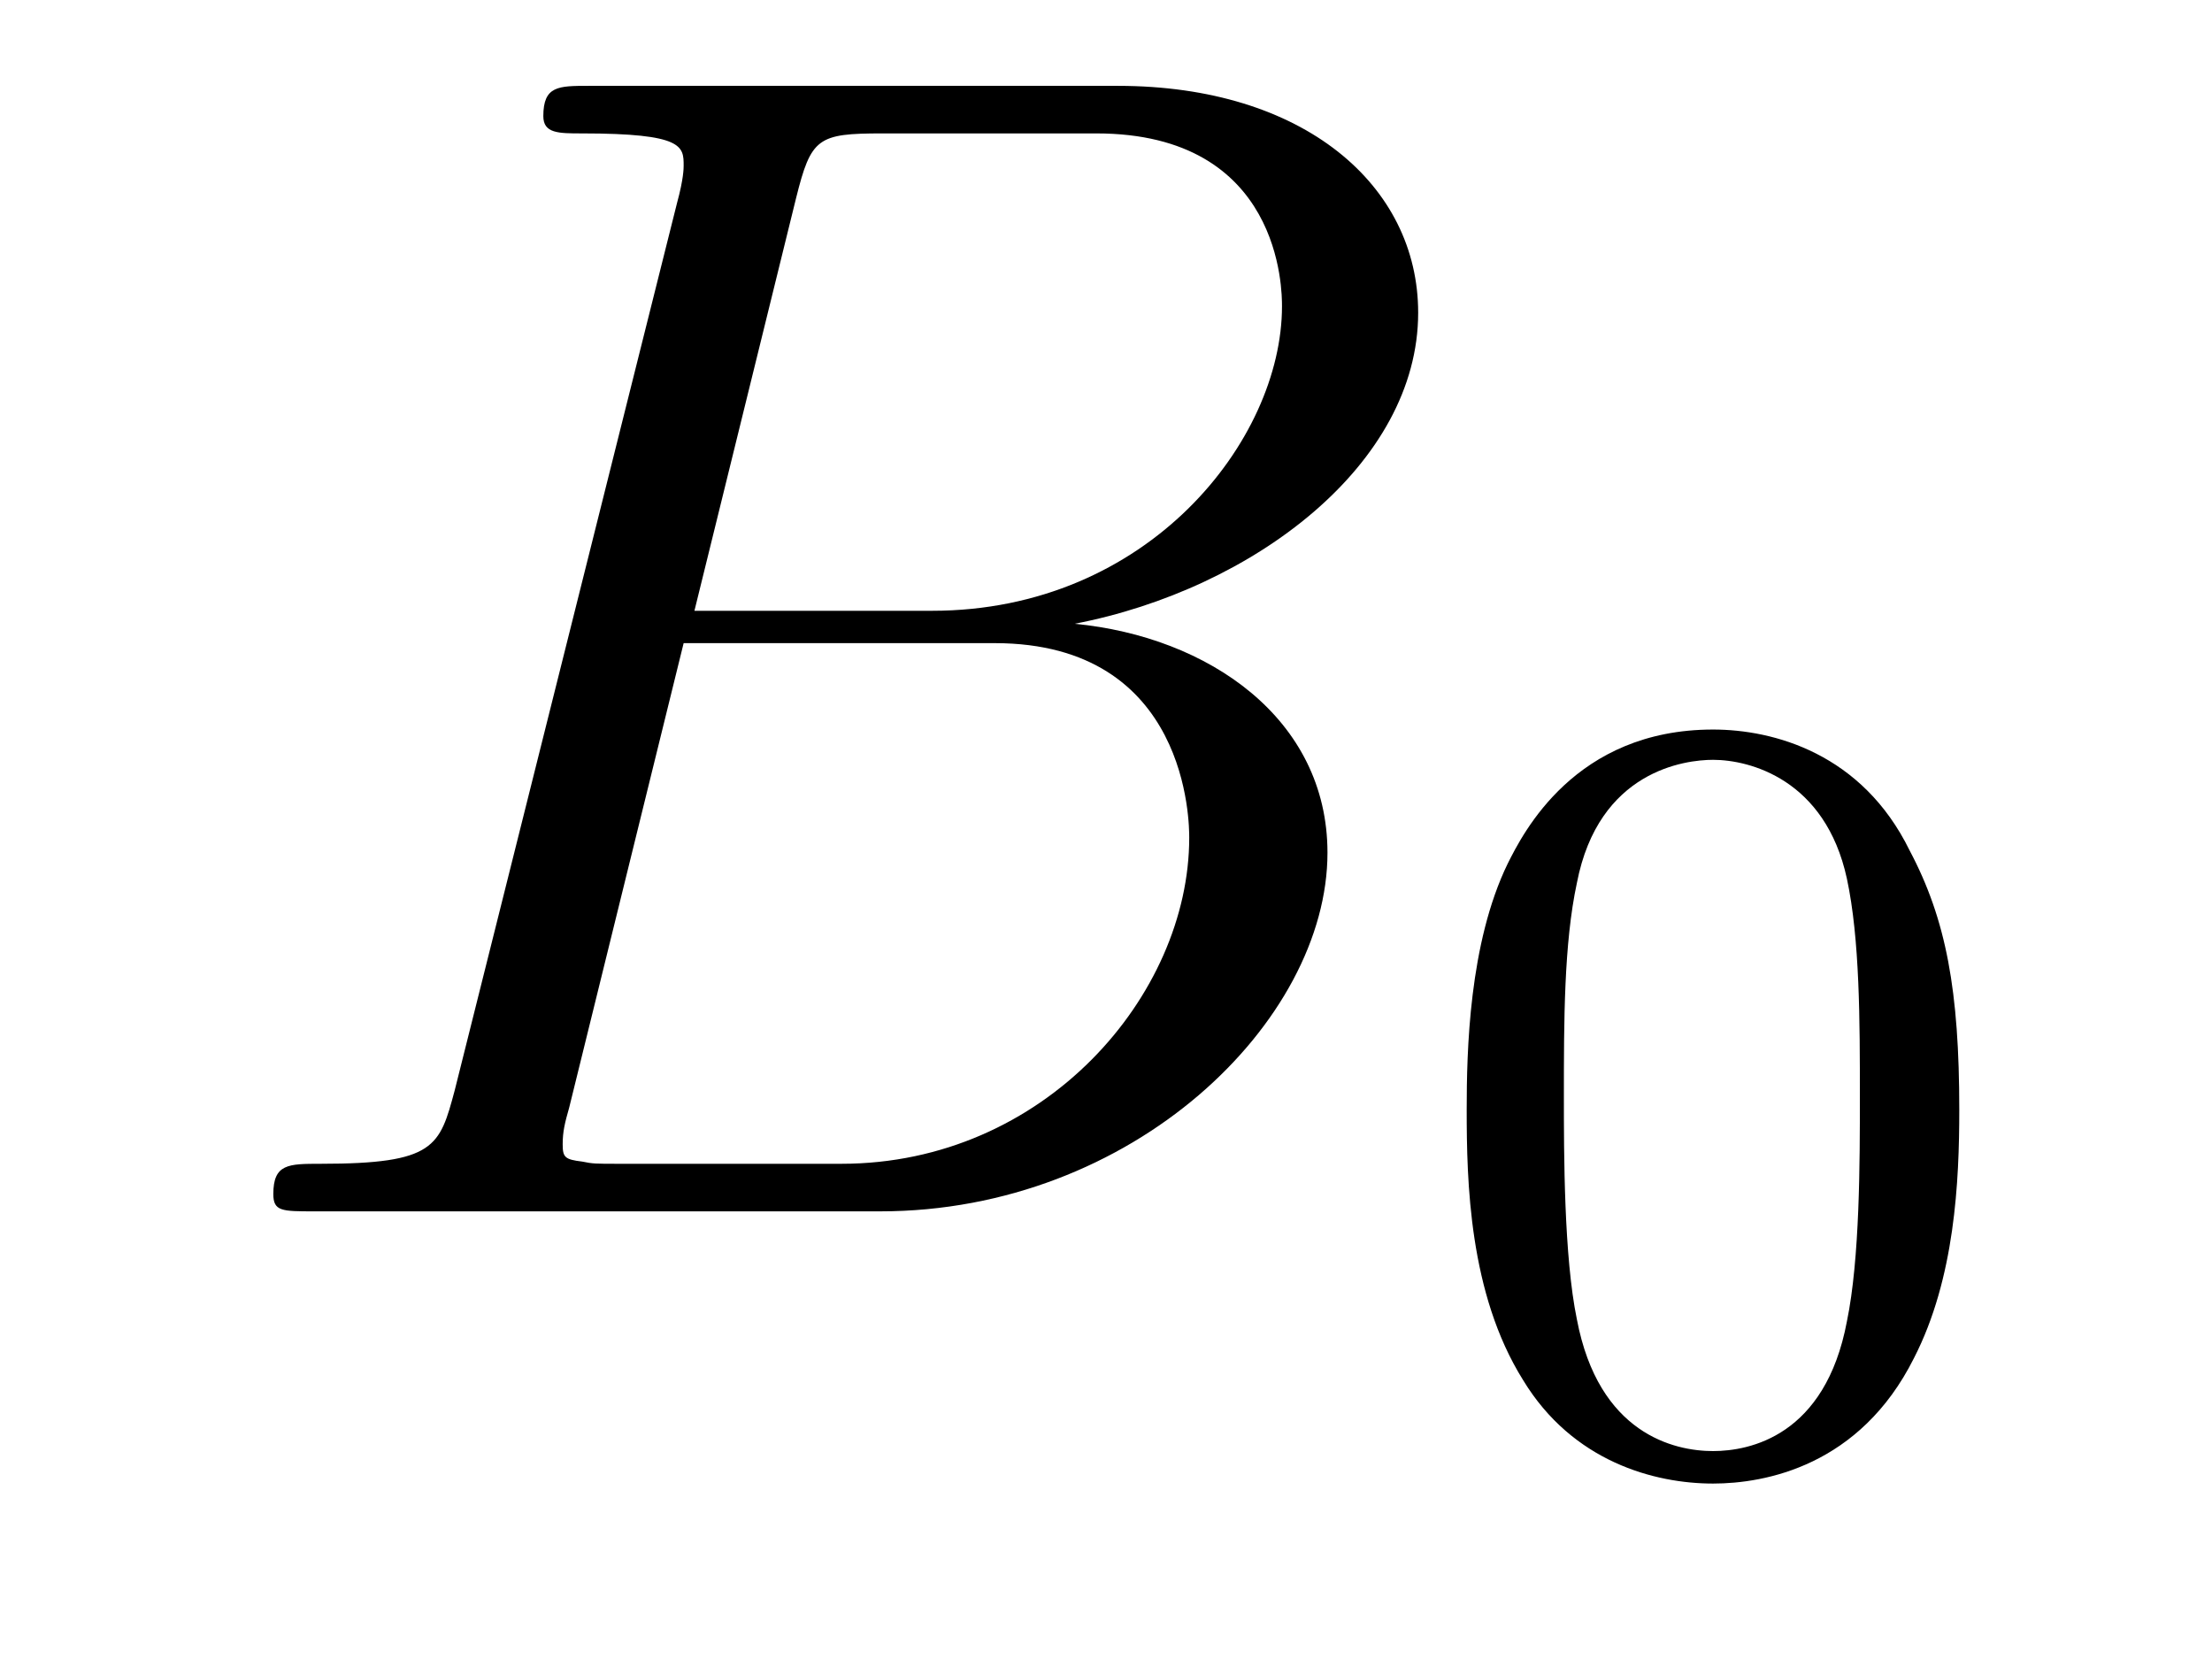 <?xml version='1.0'?>
<!-- This file was generated by dvisvgm 1.9.2 -->
<svg height='12pt' version='1.1' viewBox='0 -12 16 12' width='16pt' xmlns='http://www.w3.org/2000/svg' xmlns:xlink='http://www.w3.org/1999/xlink'>
<g id='page1'>
<g transform='matrix(1 0 0 1 -127 651)'>
<path d='M132.758 -661.566C132.867 -662.004 132.914 -662.035 133.383 -662.035H134.93C136.273 -662.035 136.273 -660.894 136.273 -660.785C136.273 -659.816 135.305 -658.582 133.742 -658.582H132.023L132.758 -661.566ZM134.773 -658.488C136.07 -658.738 137.258 -659.645 137.258 -660.738C137.258 -661.66 136.43 -662.379 135.086 -662.379H131.258C131.039 -662.379 130.93 -662.379 130.93 -662.16C130.93 -662.035 131.039 -662.035 131.211 -662.035C131.945 -662.035 131.945 -661.941 131.945 -661.801C131.945 -661.785 131.945 -661.707 131.898 -661.535L130.289 -655.113C130.18 -654.707 130.148 -654.582 129.32 -654.582C129.086 -654.582 128.977 -654.582 128.977 -654.363C128.977 -654.238 129.039 -654.238 129.273 -654.238H133.367C135.195 -654.238 136.602 -655.613 136.602 -656.832C136.602 -657.801 135.742 -658.395 134.773 -658.488ZM133.086 -654.582H131.477C131.305 -654.582 131.289 -654.582 131.211 -654.598C131.086 -654.613 131.07 -654.629 131.07 -654.723C131.07 -654.816 131.086 -654.879 131.117 -654.988L131.945 -658.348H134.195C135.602 -658.348 135.602 -657.035 135.602 -656.941C135.602 -655.801 134.555 -654.582 133.086 -654.582ZM137.277 -654.238' fill-rule='evenodd'/>
<path d='M141.172 -654.973C141.172 -655.832 141.078 -656.348 140.813 -656.848C140.469 -657.551 139.828 -657.723 139.391 -657.723C138.391 -657.723 138.016 -656.973 137.906 -656.754C137.625 -656.176 137.609 -655.395 137.609 -654.973C137.609 -654.457 137.625 -653.645 138.016 -653.019C138.375 -652.426 138.969 -652.269 139.391 -652.269C139.766 -652.269 140.453 -652.395 140.844 -653.176C141.141 -653.754 141.172 -654.457 141.172 -654.973ZM139.391 -652.504C139.109 -652.504 138.563 -652.629 138.406 -653.457C138.312 -653.91 138.312 -654.66 138.312 -655.066C138.312 -655.613 138.312 -656.176 138.406 -656.613C138.563 -657.426 139.188 -657.504 139.391 -657.504C139.656 -657.504 140.203 -657.363 140.359 -656.645C140.453 -656.207 140.453 -655.613 140.453 -655.066C140.453 -654.598 140.453 -653.895 140.359 -653.441C140.203 -652.613 139.656 -652.504 139.391 -652.504ZM141.48 -652.441' fill-rule='evenodd'/>
</g>
</g>
</svg>
